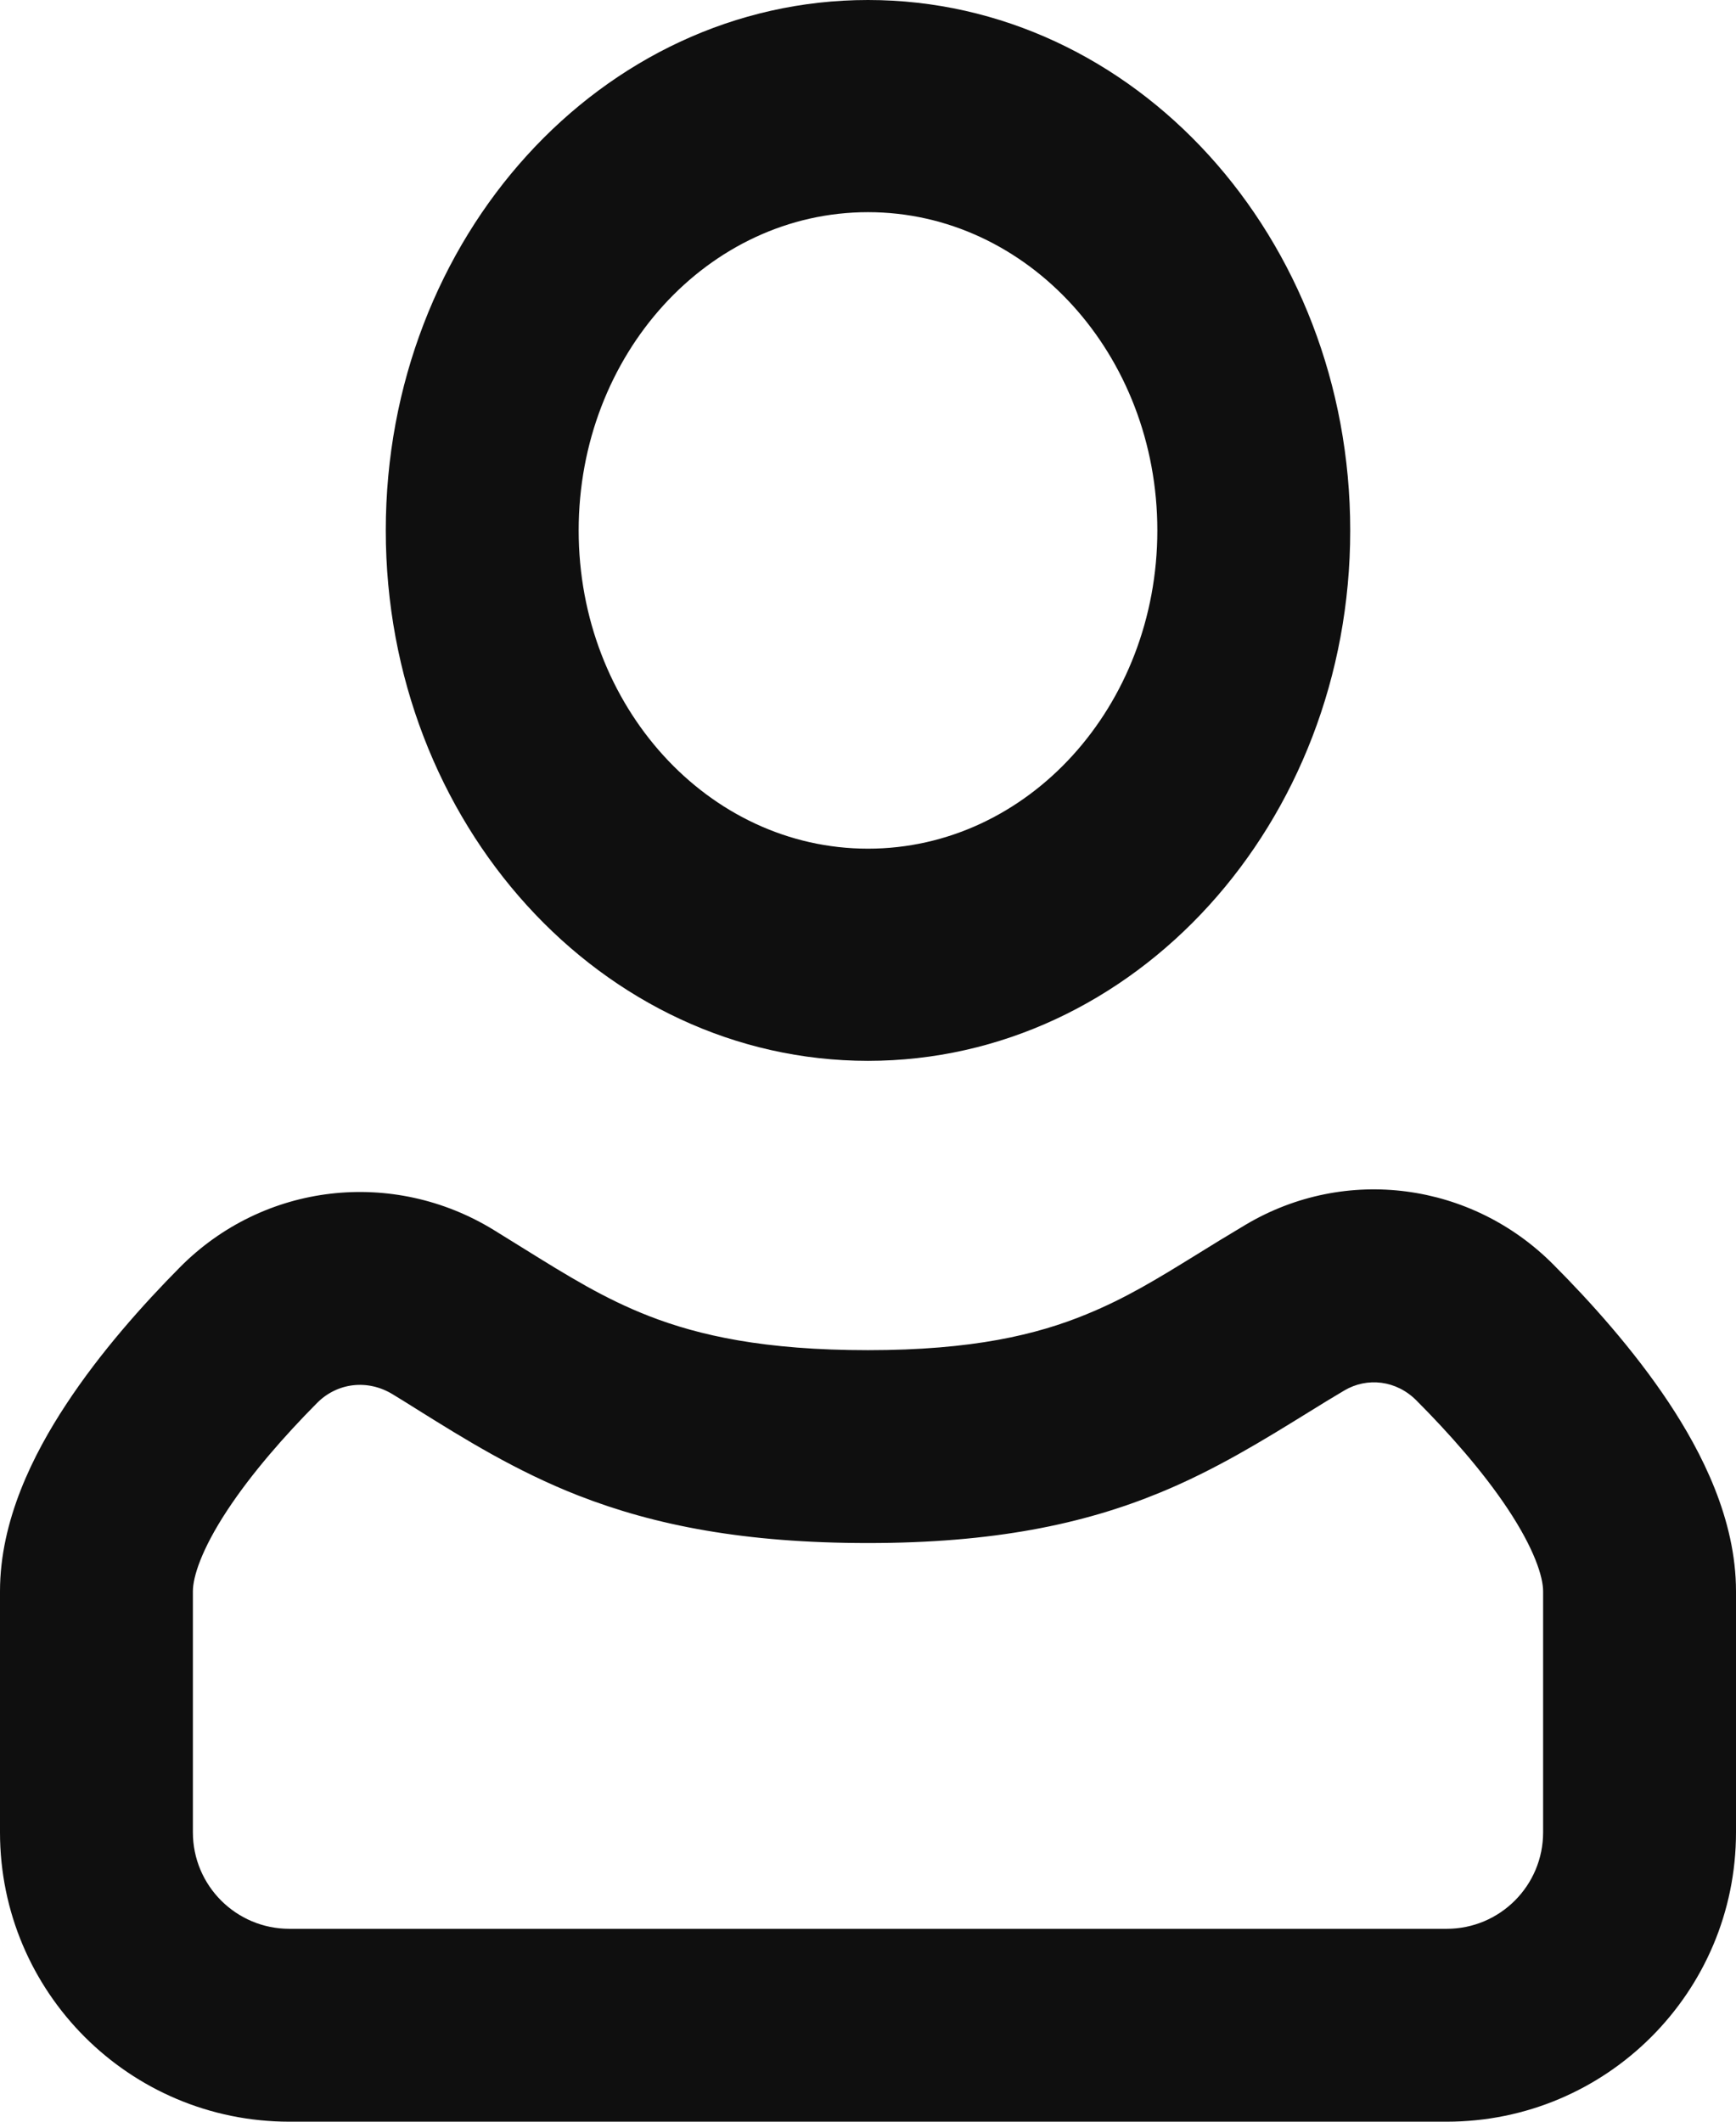 <svg width="18" height="22" viewBox="0 0 18 22" fill="none" xmlns="http://www.w3.org/2000/svg">
<path fill-rule="evenodd" clip-rule="evenodd" d="M9 11C11.761 11 14 8.538 14 5.5C14 2.462 11.761 0 9 0C6.239 0 4 2.462 4 5.5C4 8.538 6.239 11 9 11ZM9 8.8C7.343 8.8 6 7.323 6 5.5C6 3.677 7.343 2.2 9 2.2C10.657 2.2 12 3.677 12 5.5C12 7.323 10.657 8.8 9 8.8Z" fill="#0F0F0F"/>
<path fill-rule="evenodd" clip-rule="evenodd" d="M16.103 13.109C15.26 12.263 13.957 12.081 12.916 12.699C12.726 12.812 12.558 12.915 12.404 13.011C11.994 13.264 11.675 13.46 11.265 13.628C10.75 13.84 10.084 14 9 14C7.927 14 7.249 13.849 6.726 13.645C6.264 13.464 5.898 13.237 5.417 12.938C5.323 12.88 5.224 12.818 5.12 12.754C4.076 12.113 2.735 12.262 1.864 13.142C1.484 13.526 1.04 14.022 0.685 14.563C0.346 15.078 0 15.764 0 16.5V19C0 20.657 1.343 22 3 22H15C16.657 22 18 20.657 18 19V16.5C18 15.754 17.645 15.059 17.3 14.539C16.937 13.993 16.485 13.492 16.103 13.109ZM13.937 14.419C14.176 14.277 14.478 14.312 14.686 14.521C15.021 14.857 15.372 15.252 15.633 15.645C15.911 16.064 16 16.352 16 16.5V19C16 19.552 15.553 20 15 20H3C2.448 20 2 19.552 2 19V16.5C2 16.355 2.085 16.073 2.356 15.661C2.61 15.275 2.954 14.884 3.286 14.549C3.494 14.338 3.811 14.297 4.074 14.459C4.157 14.509 4.241 14.562 4.327 14.616C4.809 14.917 5.349 15.254 5.998 15.508C6.793 15.818 7.724 16 9 16C10.3 16 11.231 15.805 12.025 15.478C12.601 15.242 13.108 14.928 13.556 14.651C13.688 14.569 13.815 14.491 13.937 14.419Z" fill="#0F0F0F"/>
</svg>
